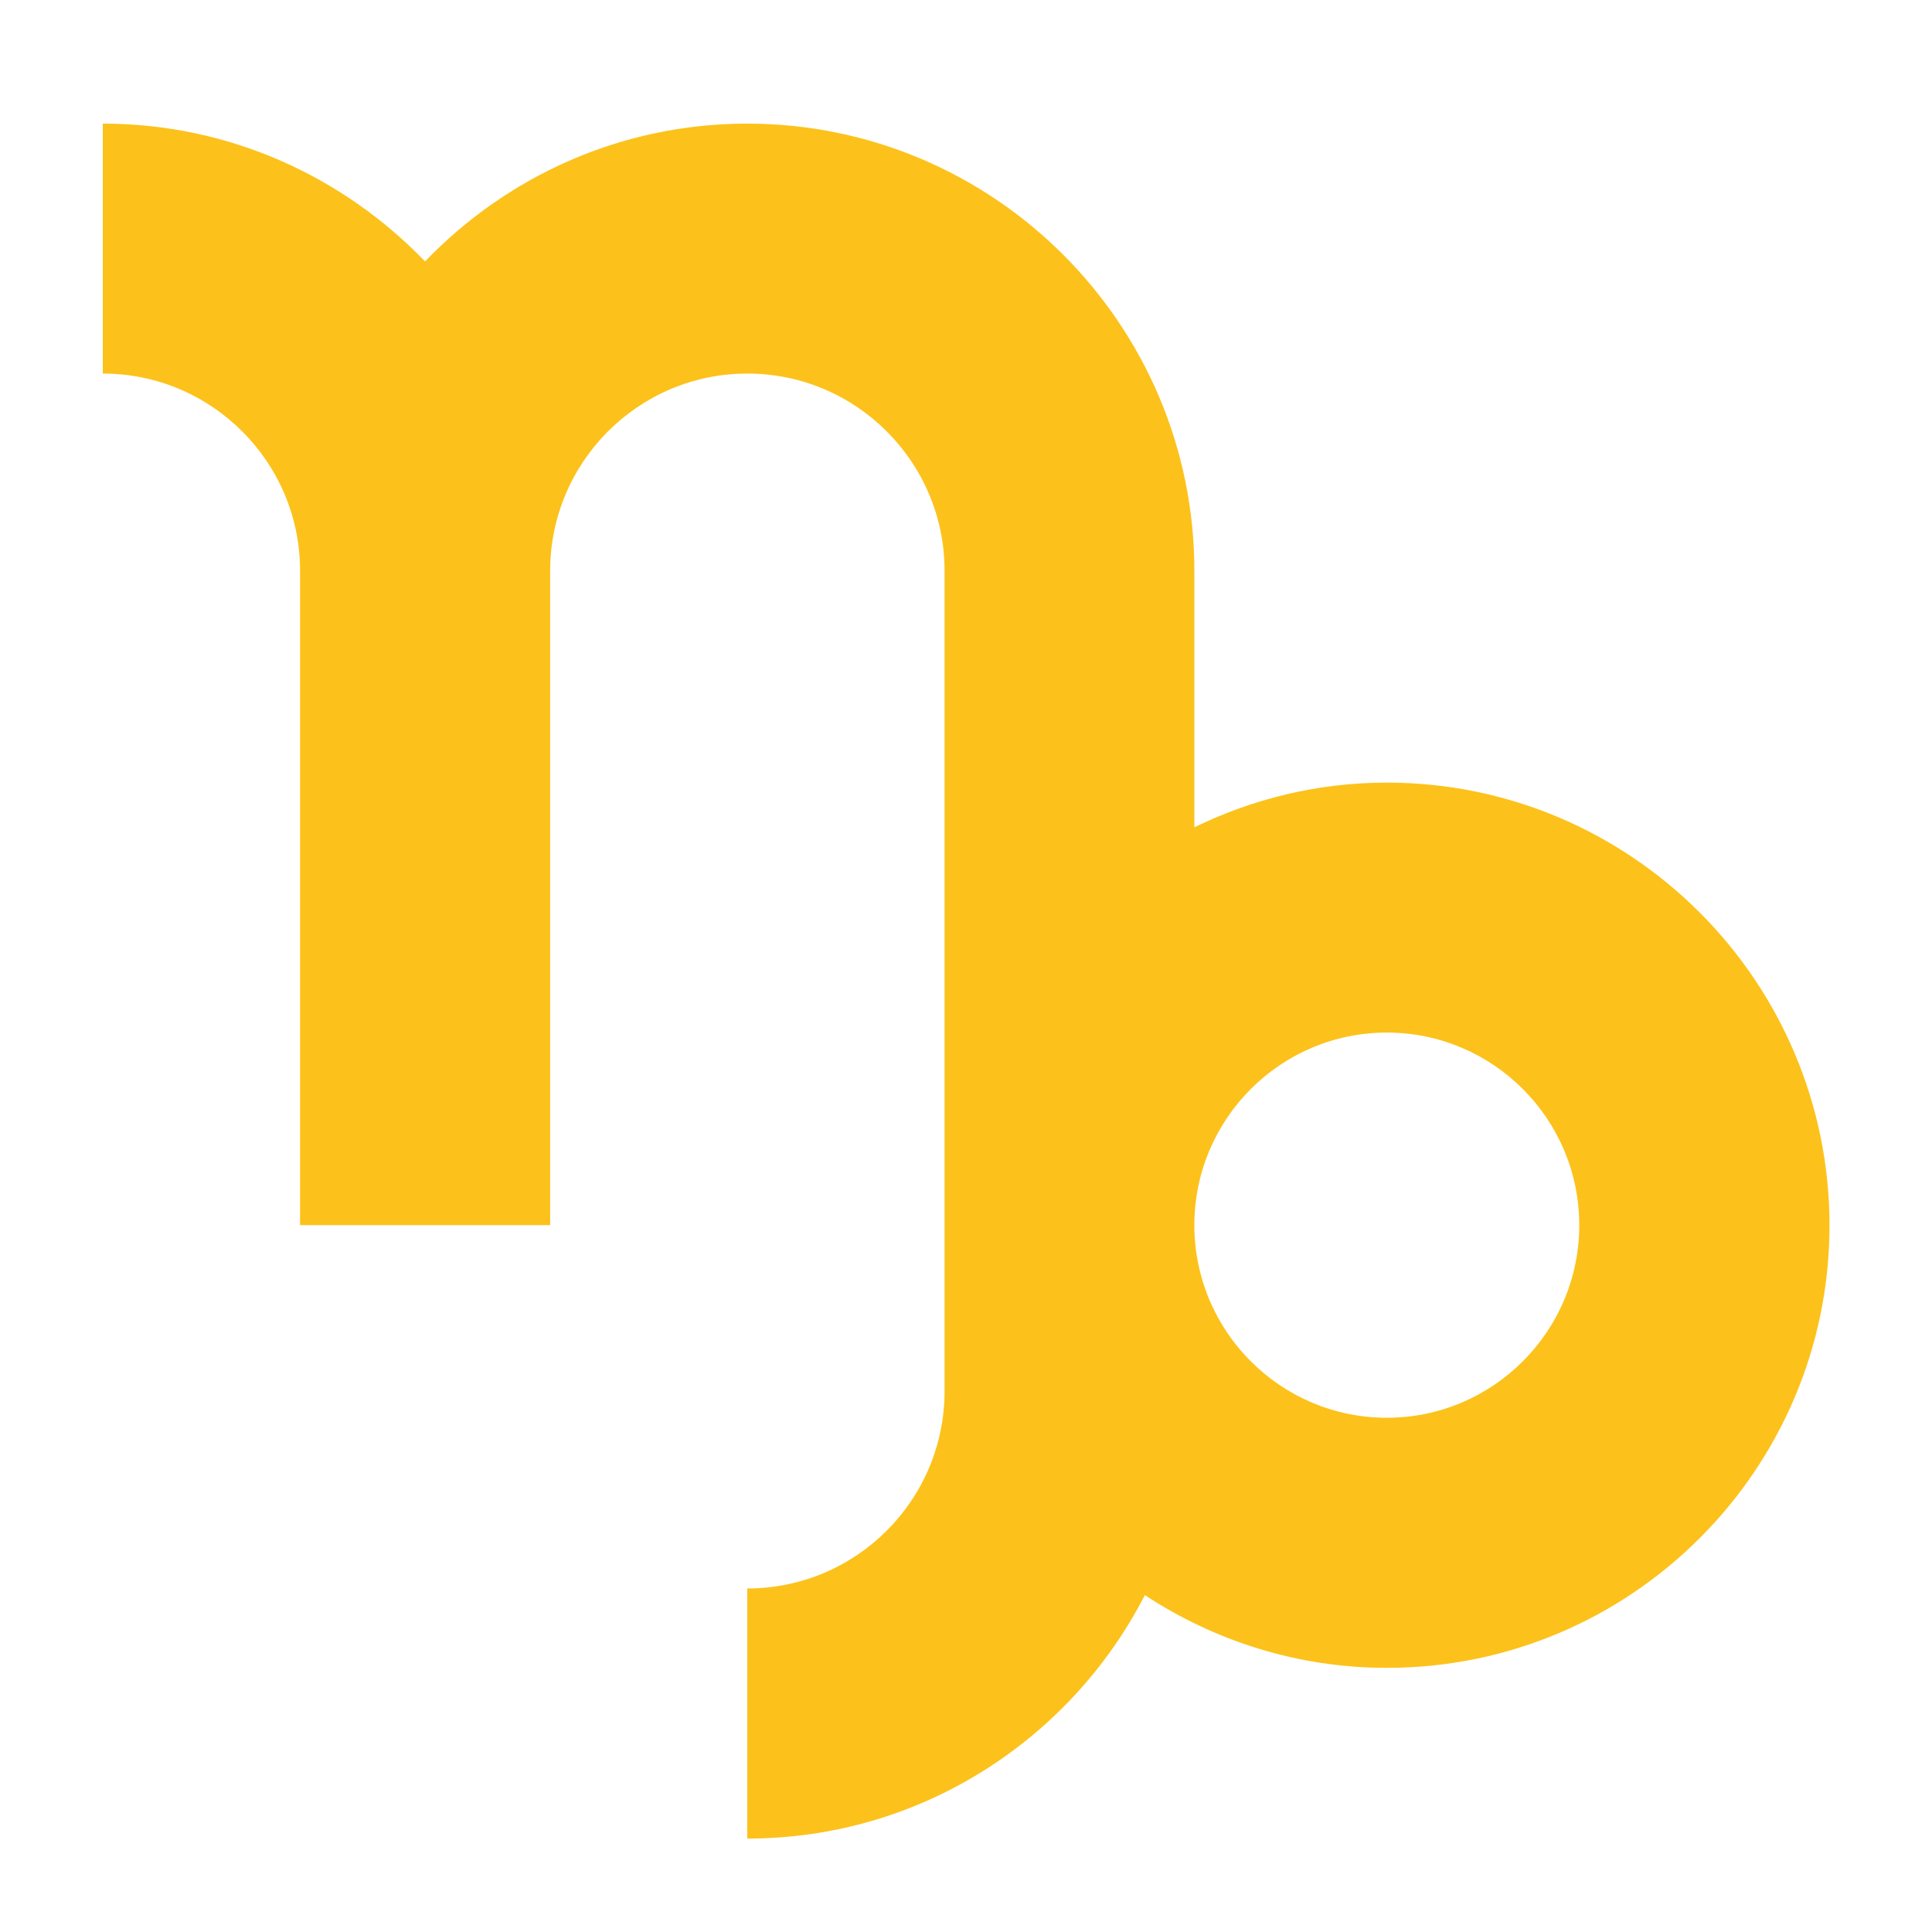 <svg width="128" height="128" xmlns="http://www.w3.org/2000/svg"><path d="M91.88 51.85c-4.58 0-8.89 1.08-12.75 2.96V37.82c0-16.34-13.29-29.63-29.63-29.63-8.38 0-15.95 3.52-21.34 9.13-5.4-5.61-12.96-9.13-21.35-9.13v16.56c7.21 0 13.07 5.86 13.07 13.07v43.35h16.57V37.82c0-7.21 5.86-13.07 13.06-13.07 7.21 0 13.07 5.86 13.07 13.07v54.35c0 7.21-5.86 13.07-13.07 13.07v16.57c11.47 0 21.42-6.56 26.34-16.13 4.61 3.03 10.12 4.82 16.04 4.82 16.17 0 29.32-13.15 29.32-29.32-.01-16.17-13.16-29.33-29.33-29.33zm0 42.08c-7.03 0-12.75-5.72-12.75-12.76s5.72-12.76 12.75-12.76 12.75 5.72 12.75 12.76-5.72 12.76-12.75 12.76z" fill="#fcc21b"/></svg>